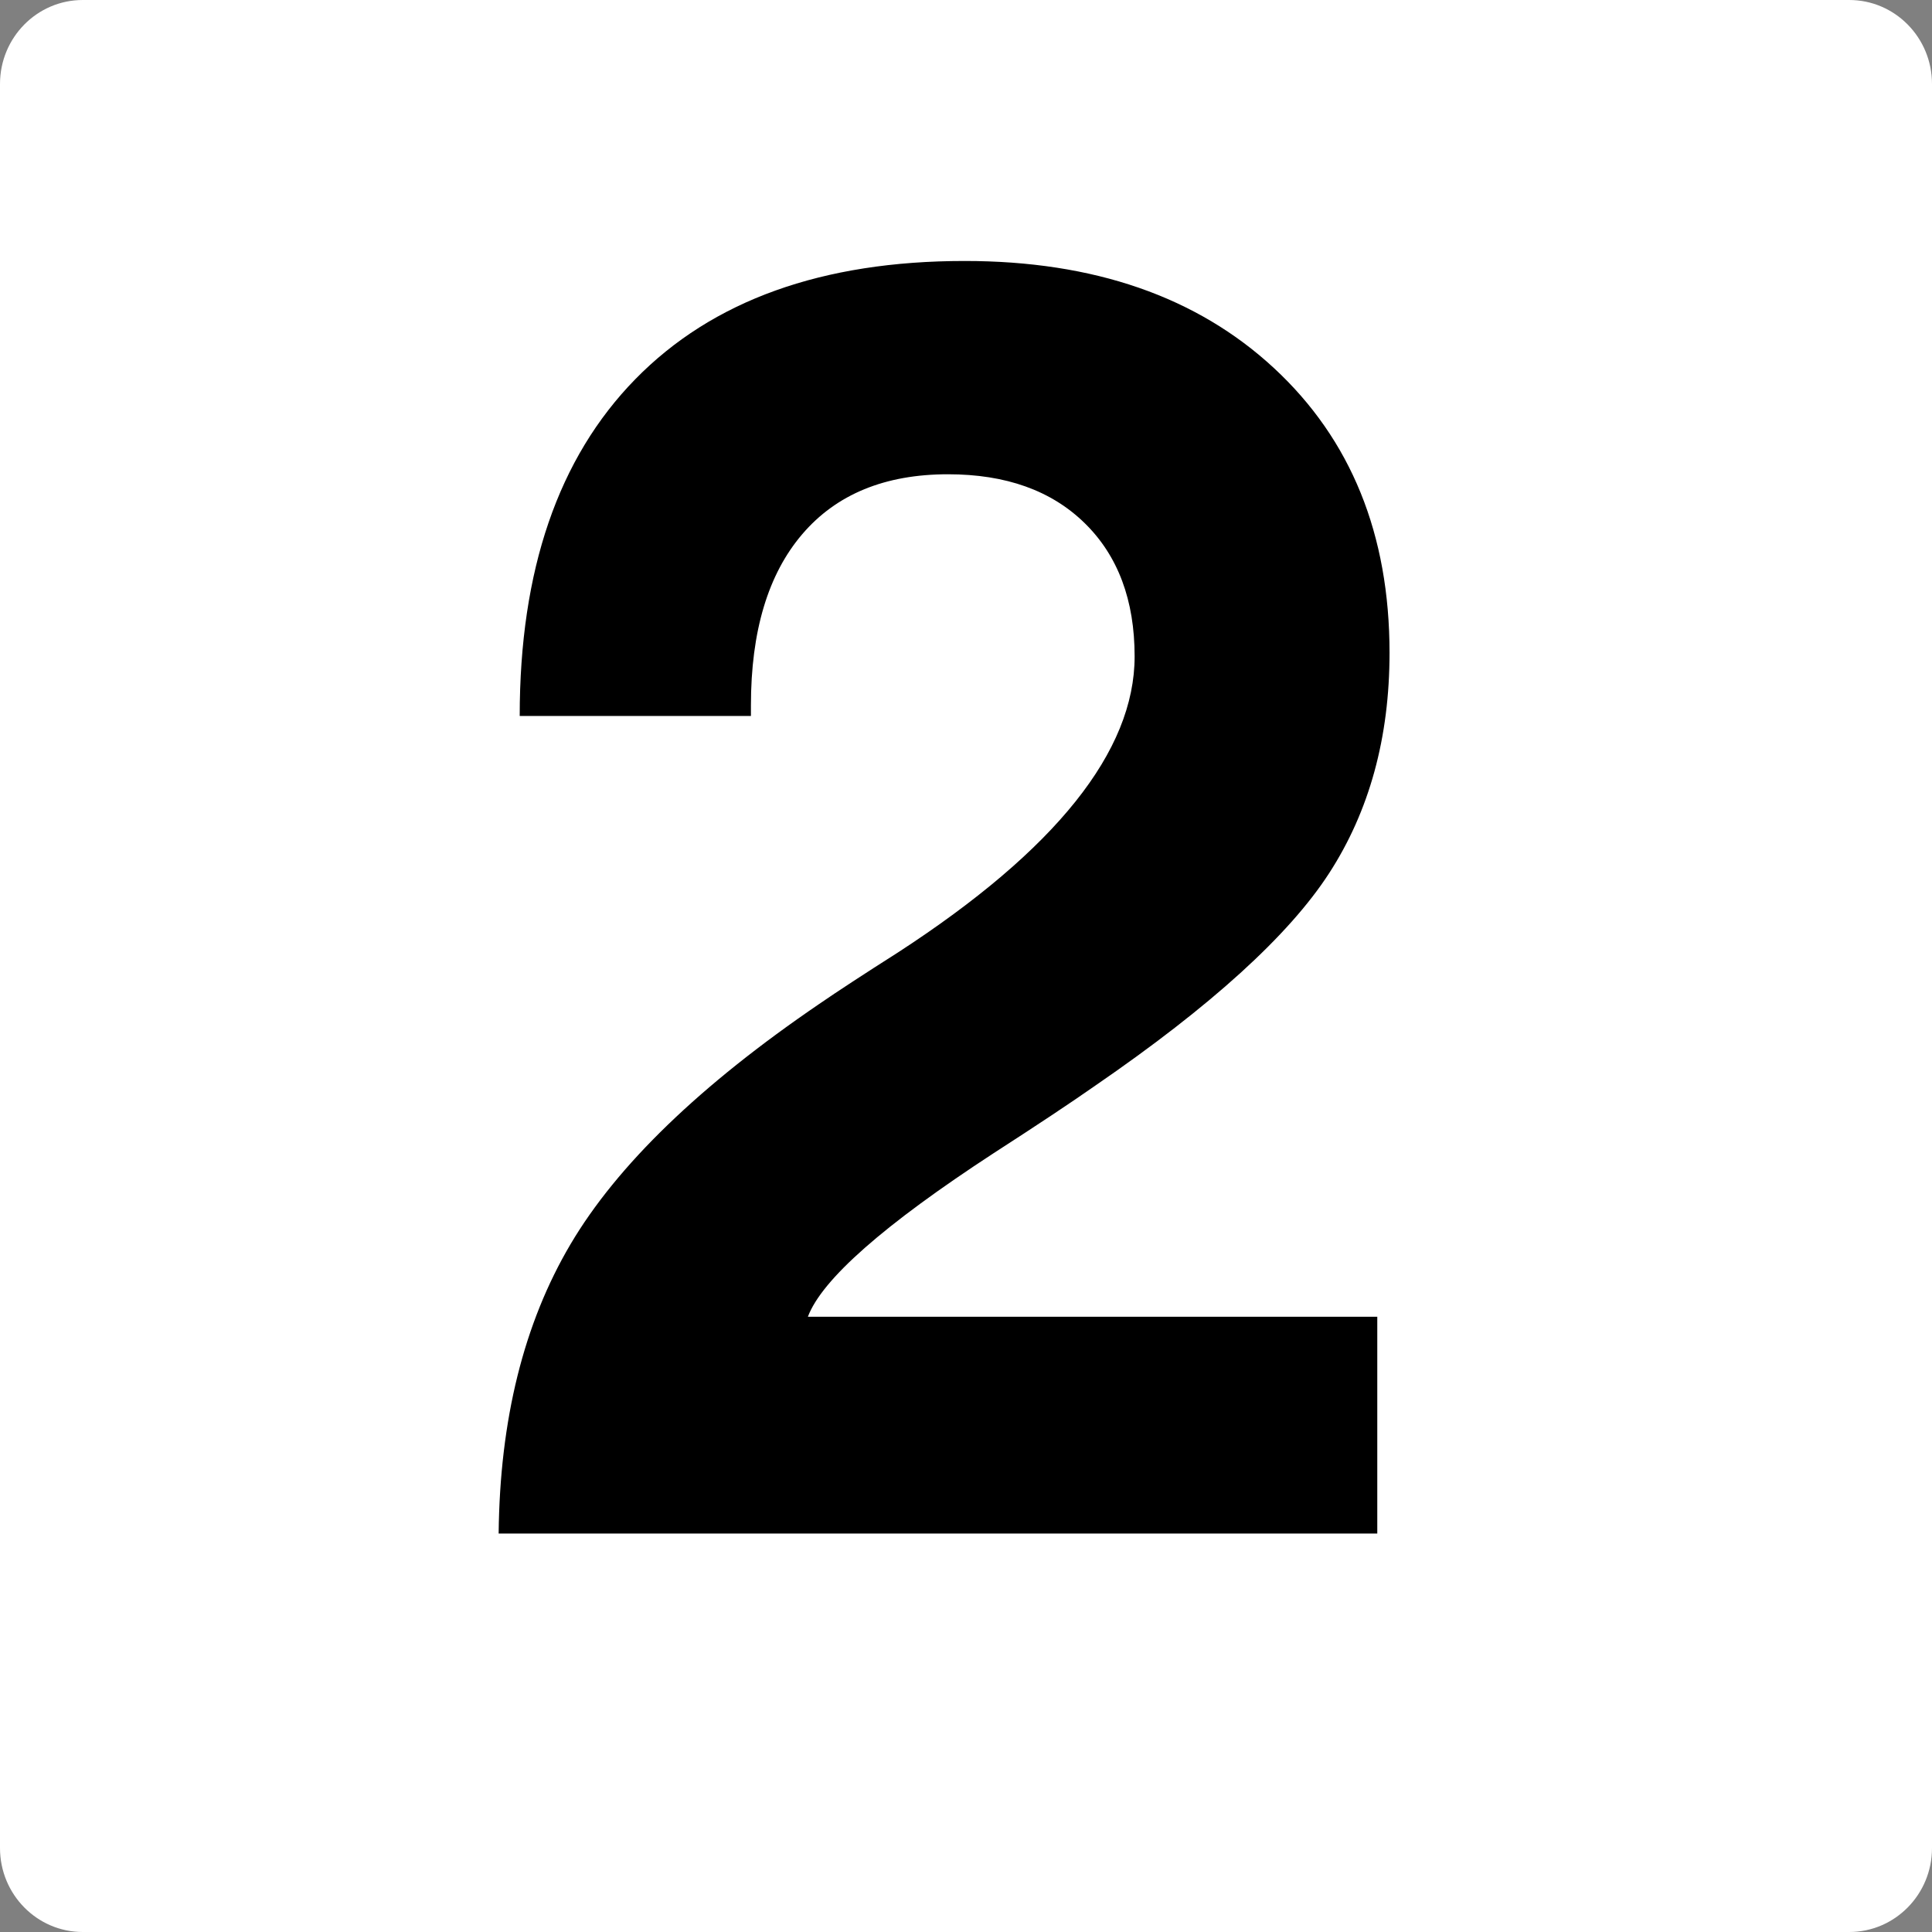 <svg xmlns="http://www.w3.org/2000/svg" width="50" height="50" viewBox="0 0 50 50" fill="none"><rect x="0" y="0" width="50" height="50" fill="#808080" stroke="none"/><path d="M47.858 50H2.142C0.959 50 0 49.027 0 47.827V2.174C0 0.973 0.959 0 2.142 0H47.858C49.041 0 50 0.973 50 2.174V47.827C50 49.027 49.041 50 47.858 50Z" fill="white"></path><path d="M12.905 39.688C12.935 36.744 13.555 34.249 14.764 32.202C15.973 30.155 18.12 28.082 21.203 25.981C21.671 25.659 22.351 25.214 23.243 24.647C27.324 21.995 29.364 19.442 29.364 16.988C29.364 15.532 28.933 14.382 28.072 13.539C27.21 12.695 26.032 12.274 24.535 12.274C22.903 12.274 21.645 12.791 20.761 13.826C19.877 14.861 19.434 16.337 19.434 18.253V18.529H13.45C13.45 14.758 14.447 11.852 16.442 9.813C18.437 7.774 21.278 6.754 24.966 6.754C28.306 6.754 30.974 7.678 32.969 9.525C34.964 11.373 35.961 13.83 35.961 16.896C35.961 19.089 35.44 20.99 34.397 22.6C33.354 24.21 31.336 26.042 28.344 28.097C27.709 28.542 26.832 29.124 25.714 29.845C22.872 31.7 21.271 33.111 20.908 34.077H35.644V39.688H12.905Z" fill="black"></path></svg>